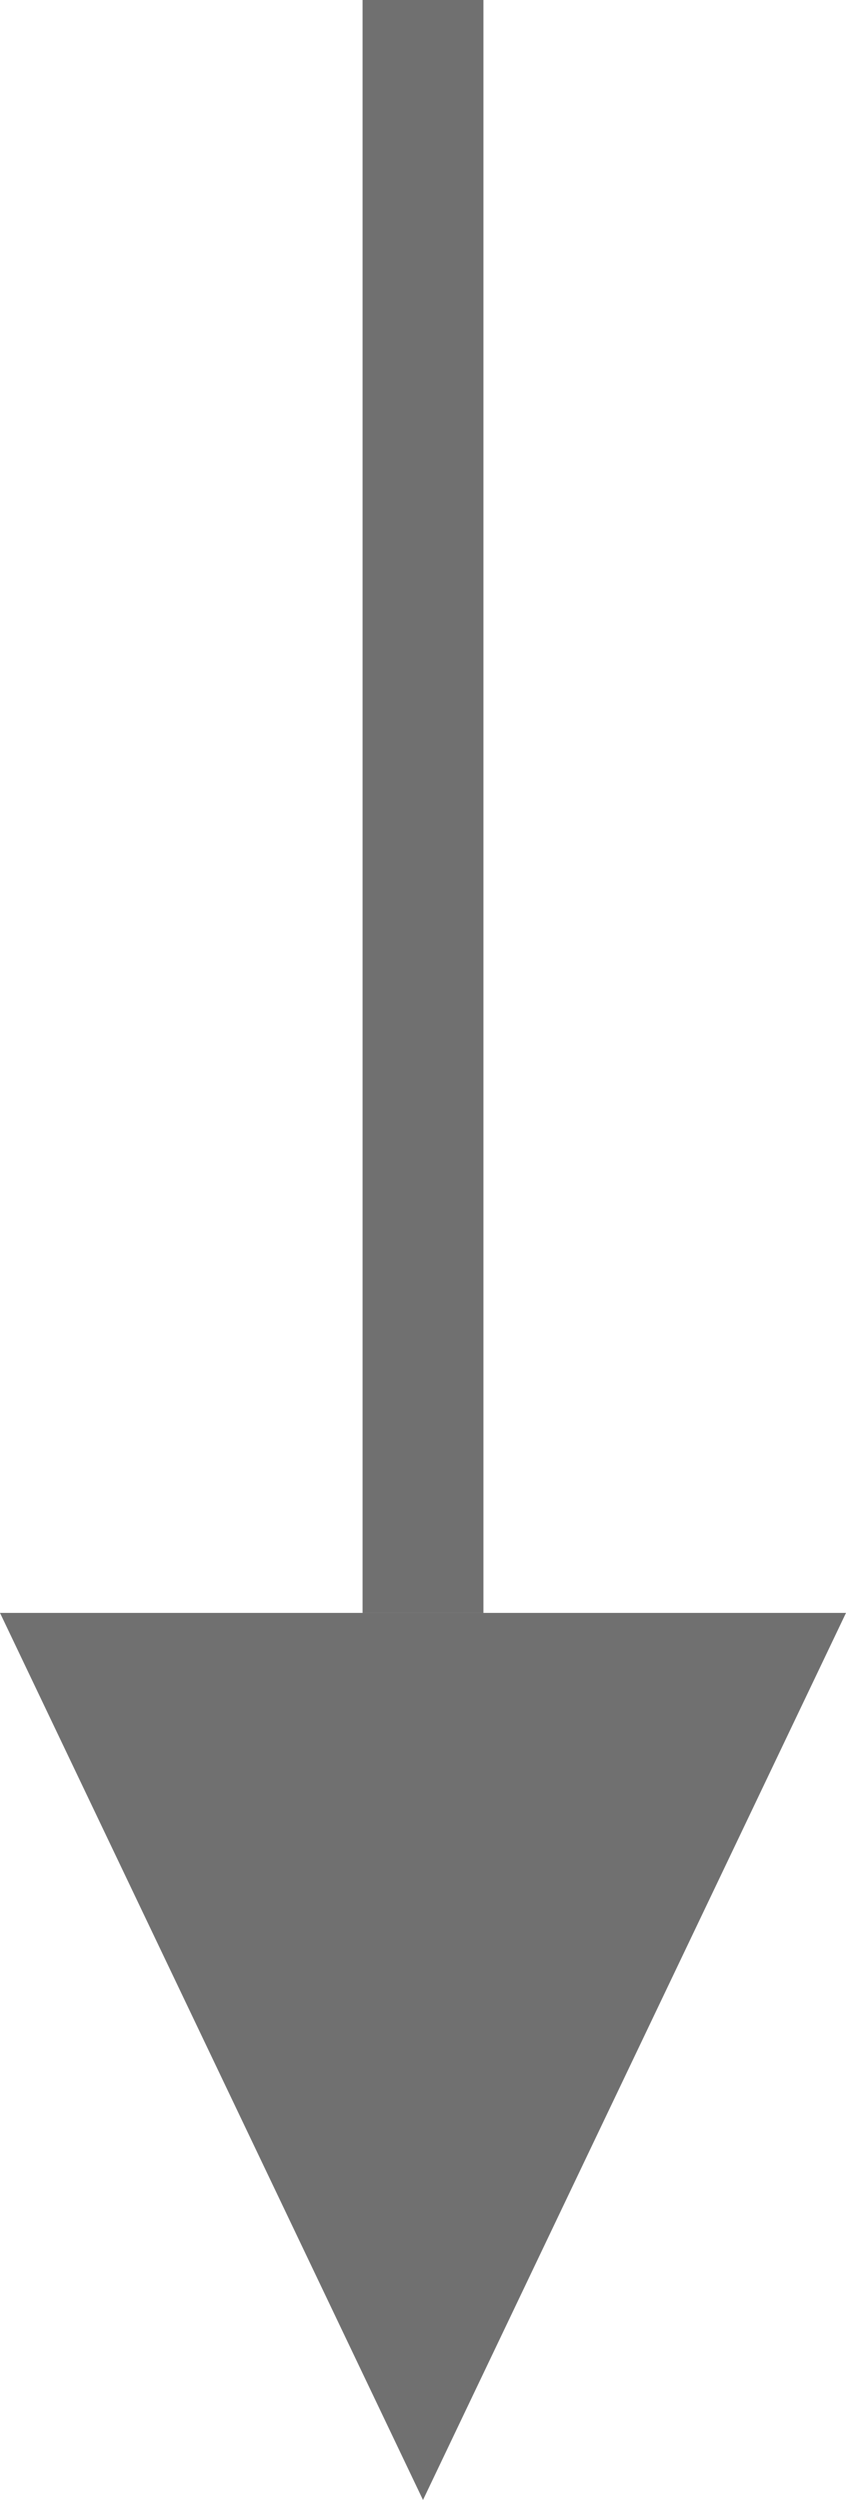 <svg xmlns="http://www.w3.org/2000/svg" width="21" height="62" viewBox="0 0 21 62">
  <g id="グループ_3630" data-name="グループ 3630" transform="translate(531.25 3726.771) rotate(180)">
    <g id="多角形_26" data-name="多角形 26" transform="translate(510.25 3664.771)" fill="#707070">
      <path d="M 20.207 21.5 L 0.793 21.5 L 10.5 1.161 L 20.207 21.5 Z" stroke="none"/>
      <path d="M 10.5 2.322 L 1.585 21 L 19.415 21 L 10.5 2.322 M 10.5 0 L 21 22 L 0 22 L 10.5 0 Z" stroke="none" fill="#707070"/>
    </g>
    <path id="パス_2443" data-name="パス 2443" d="M-18771.25,7545.771v-40" transform="translate(19292 -3819)" fill="none" stroke="#707070" stroke-width="3"/>
  </g>
</svg>
